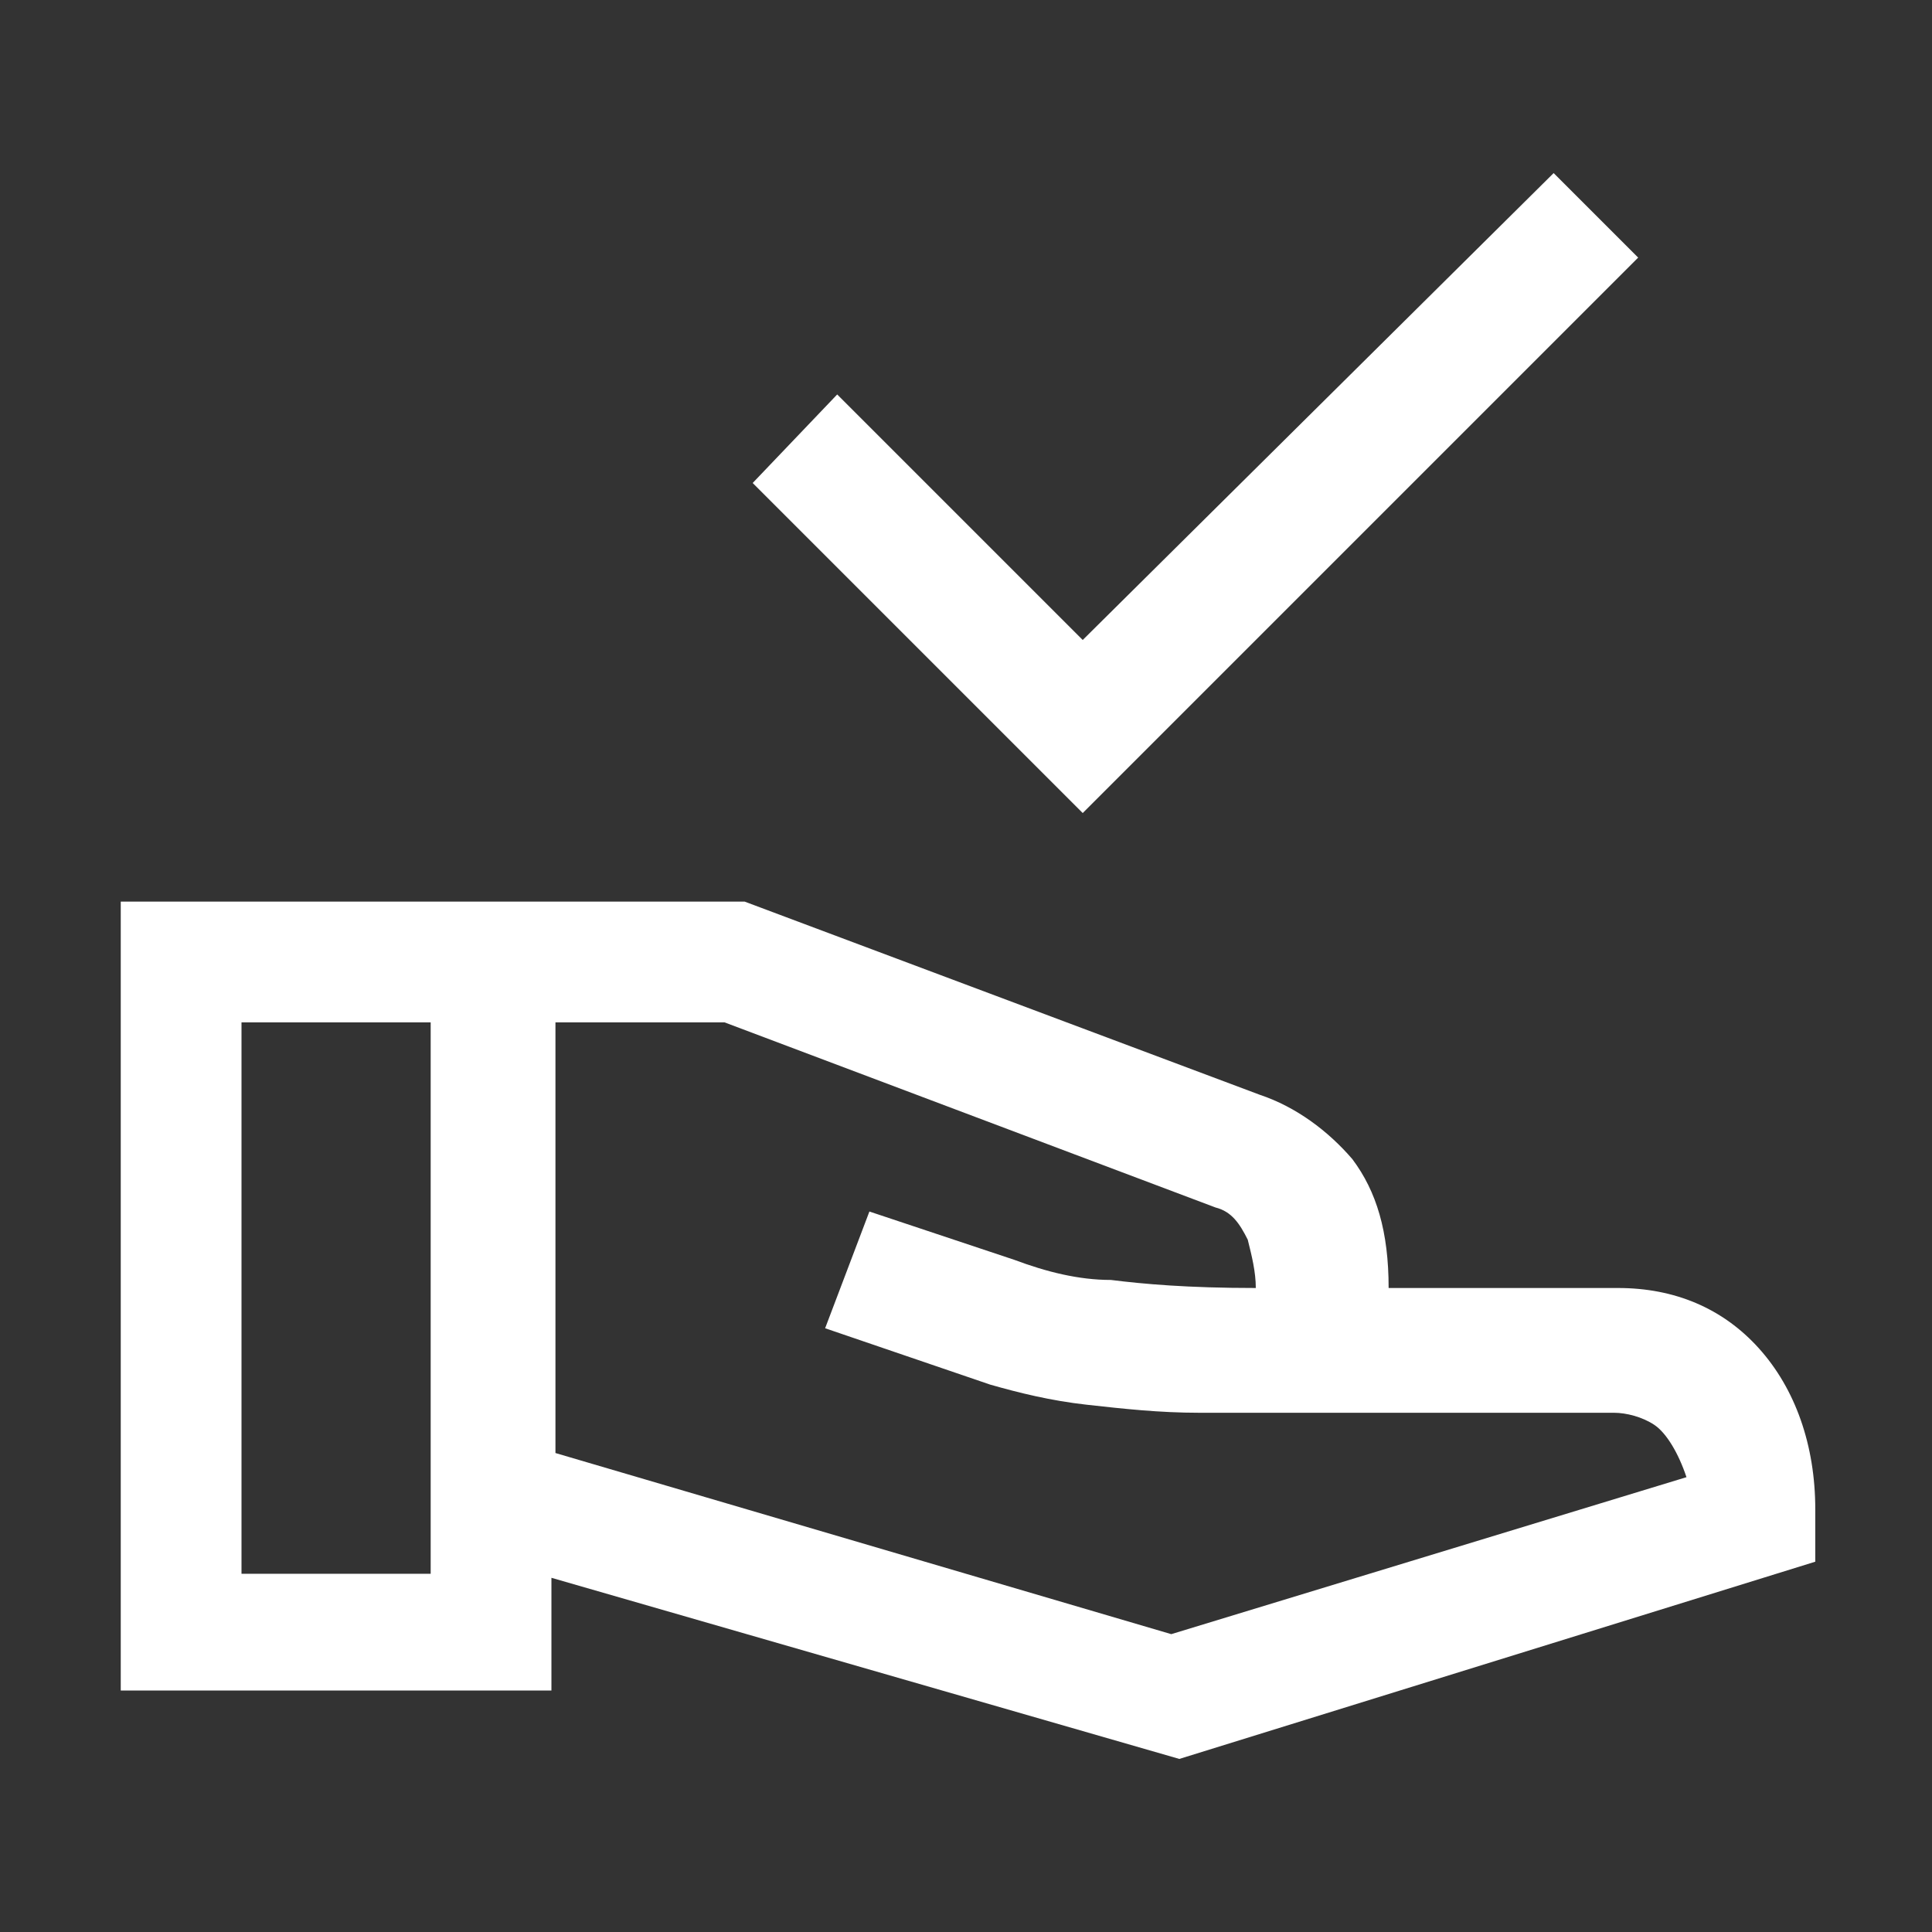 <?xml version="1.0" encoding="utf-8"?>
<!-- Generator: Adobe Illustrator 27.1.1, SVG Export Plug-In . SVG Version: 6.00 Build 0)  -->
<svg version="1.1" id="Livello_1" xmlns="http://www.w3.org/2000/svg" xmlns:xlink="http://www.w3.org/1999/xlink" x="0px" y="0px"
	 viewBox="0 0 48 48" style="enable-background:new 0 0 48 48;" xml:space="preserve">
<rect x="0" y="0" width="48" height="48" fill="#333333" stroke="none"/>
<style type="text/css">
	.st0{fill:#FFFFFF;}
</style>
<path class="st0" d="M26.9,20.2L18.7,12l2.1-2.2l6.1,6.1L38.6,4.3l2.1,2.1L26.9,20.2z M29.3,43.7l-15.6-4.5V42H3V22.4h15.5l12.8,4.8
	c0.9,0.3,1.7,0.9,2.3,1.6c0.6,0.8,0.9,1.8,0.9,3.2h5.7c1.4,0,2.6,0.5,3.5,1.5s1.4,2.4,1.4,4v1.3L29.3,43.7z M6,39.1h4.7V25.4H6V39.1
	z M29.1,40.6l12.8-3.9c-0.2-0.6-0.5-1.1-0.8-1.3s-0.7-0.3-1-0.3H29.8c-1,0-1.9-0.1-2.8-0.2c-0.9-0.1-1.7-0.3-2.4-0.5L20.5,33
	l1.1-2.9l3.6,1.2c0.8,0.3,1.6,0.5,2.4,0.5c0.8,0.1,1.9,0.2,3.6,0.2c0-0.4-0.1-0.8-0.2-1.2c-0.2-0.4-0.4-0.7-0.8-0.8L18,25.4h-4.2
	v10.7L29.1,40.6z"/>
</svg>
